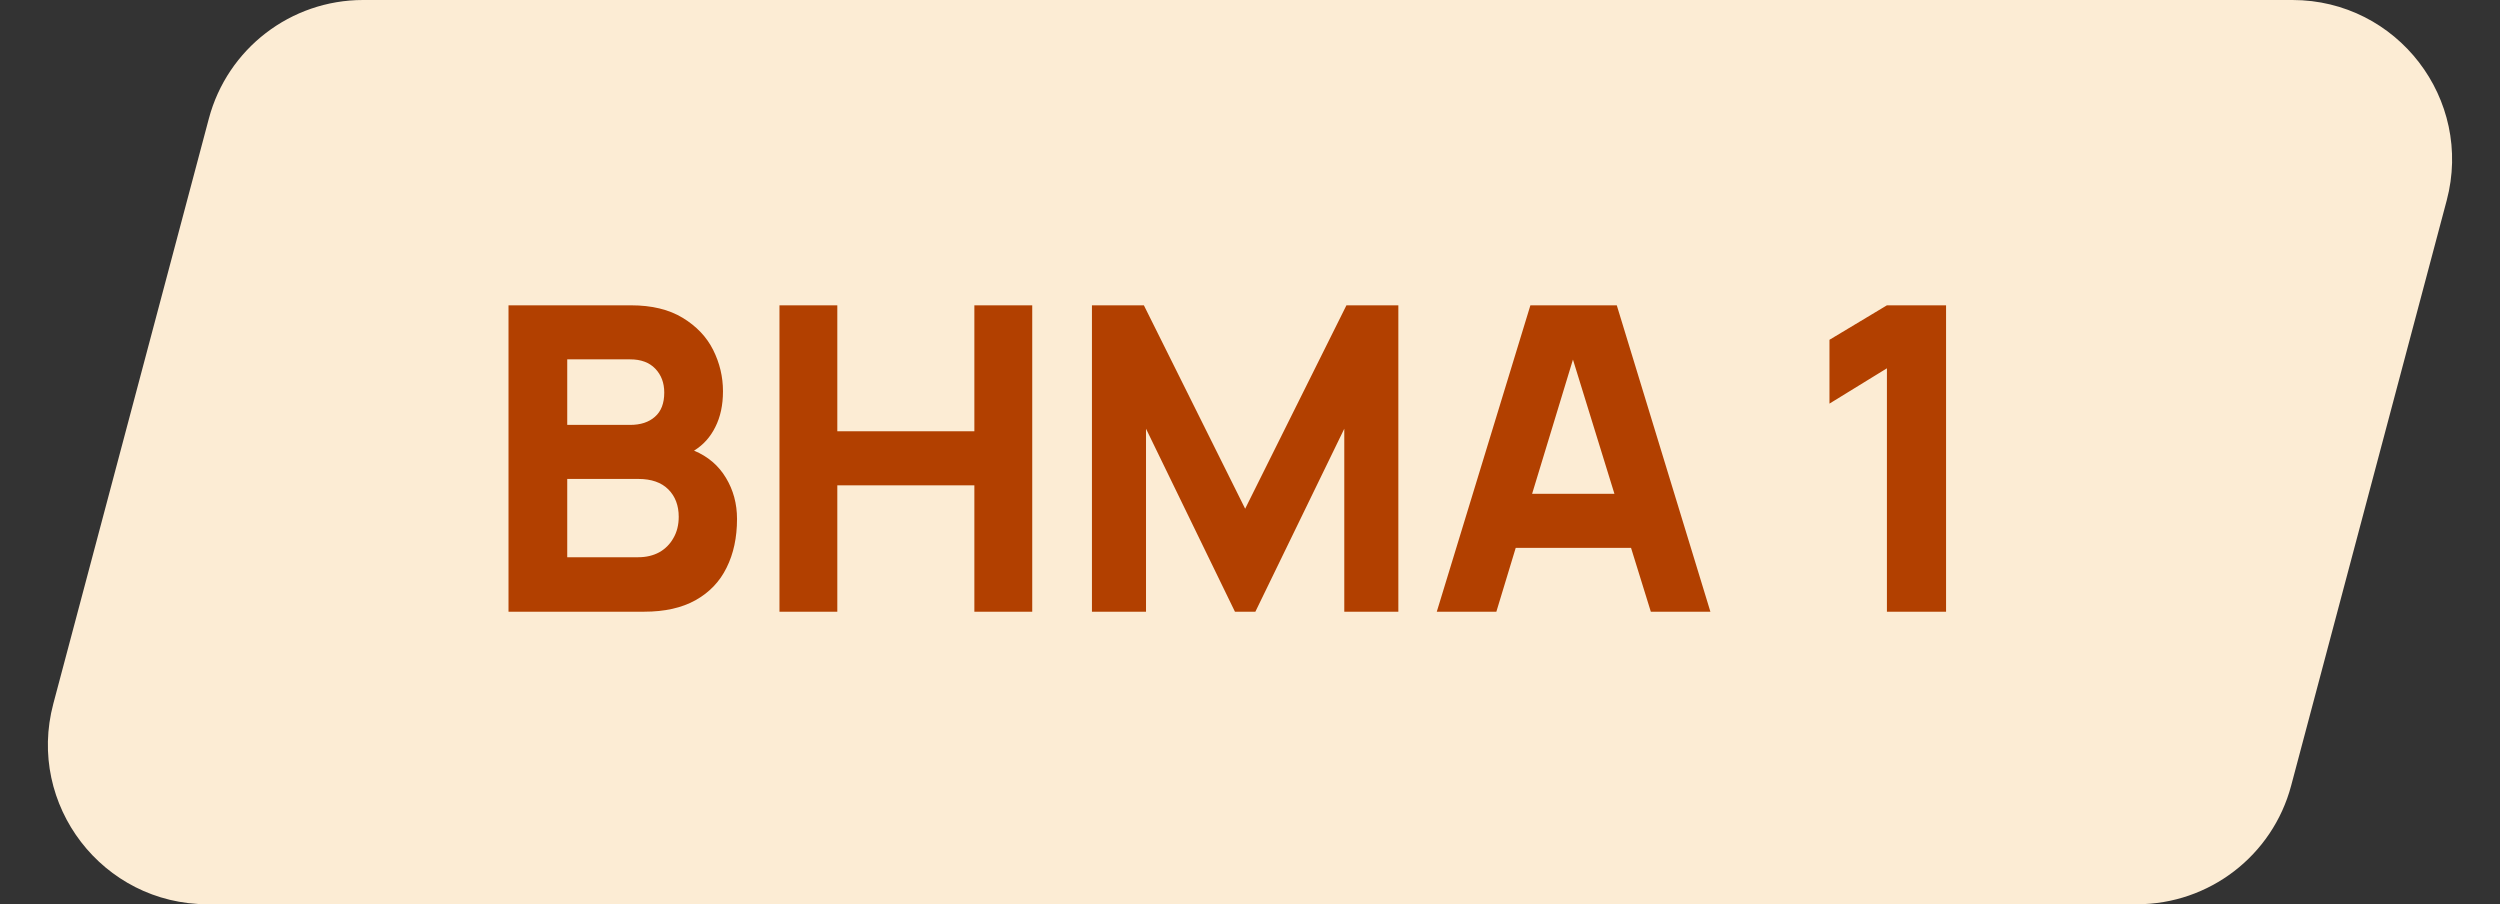 <svg width="94" height="34" viewBox="0 0 94 34" fill="none" xmlns="http://www.w3.org/2000/svg">
<rect x="0" y="0" width="94" height="34" fill="#333333" stroke="none"/>
<path d="M7.853 4.459C8.552 1.83 10.932 0 13.652 0H86.197C90.137 0 93.007 3.733 91.995 7.541L86.147 29.541C85.448 32.17 83.068 34 80.348 34H7.803C3.863 34 0.992 30.267 2.005 26.459L7.853 4.459Z" fill="#FCECD4"/>
<path d="M19.12 11.48H23.728C24.507 11.48 25.155 11.637 25.672 11.952C26.189 12.267 26.571 12.669 26.816 13.16C27.061 13.651 27.184 14.168 27.184 14.712C27.184 15.229 27.088 15.677 26.896 16.056C26.709 16.435 26.443 16.731 26.096 16.944C26.619 17.163 27.019 17.504 27.296 17.968C27.573 18.427 27.712 18.941 27.712 19.512C27.712 20.211 27.581 20.821 27.32 21.344C27.064 21.867 26.675 22.275 26.152 22.568C25.635 22.856 24.992 23 24.224 23H19.12V11.48ZM24 20.952C24.293 20.952 24.555 20.891 24.784 20.768C25.013 20.64 25.192 20.461 25.32 20.232C25.453 20.003 25.52 19.736 25.52 19.432C25.52 19.005 25.389 18.661 25.128 18.4C24.867 18.139 24.491 18.008 24 18.008H21.328V20.952H24ZM23.696 15.976C24.085 15.976 24.395 15.875 24.624 15.672C24.859 15.469 24.976 15.165 24.976 14.76C24.976 14.397 24.864 14.099 24.64 13.864C24.416 13.629 24.101 13.512 23.696 13.512H21.328V15.976H23.696ZM29.308 11.48H31.483V16.216H36.636V11.48H38.812V23H36.636V18.248H31.483V23H29.308V11.48ZM41.057 11.48H43.01L46.818 19.128L50.626 11.48H52.578V23H50.545V16.12L47.202 23H46.434L43.09 16.12V23H41.057V11.48ZM57.543 11.48H60.791L64.311 23H62.071L61.327 20.6H56.991L56.263 23H54.023L57.543 11.48ZM60.703 18.568L59.143 13.52L57.607 18.568H60.703ZM70.948 13.848L68.788 15.176V12.776L70.948 11.48H73.172V23H70.948V13.848Z" fill="#B24000"/>
</svg>
